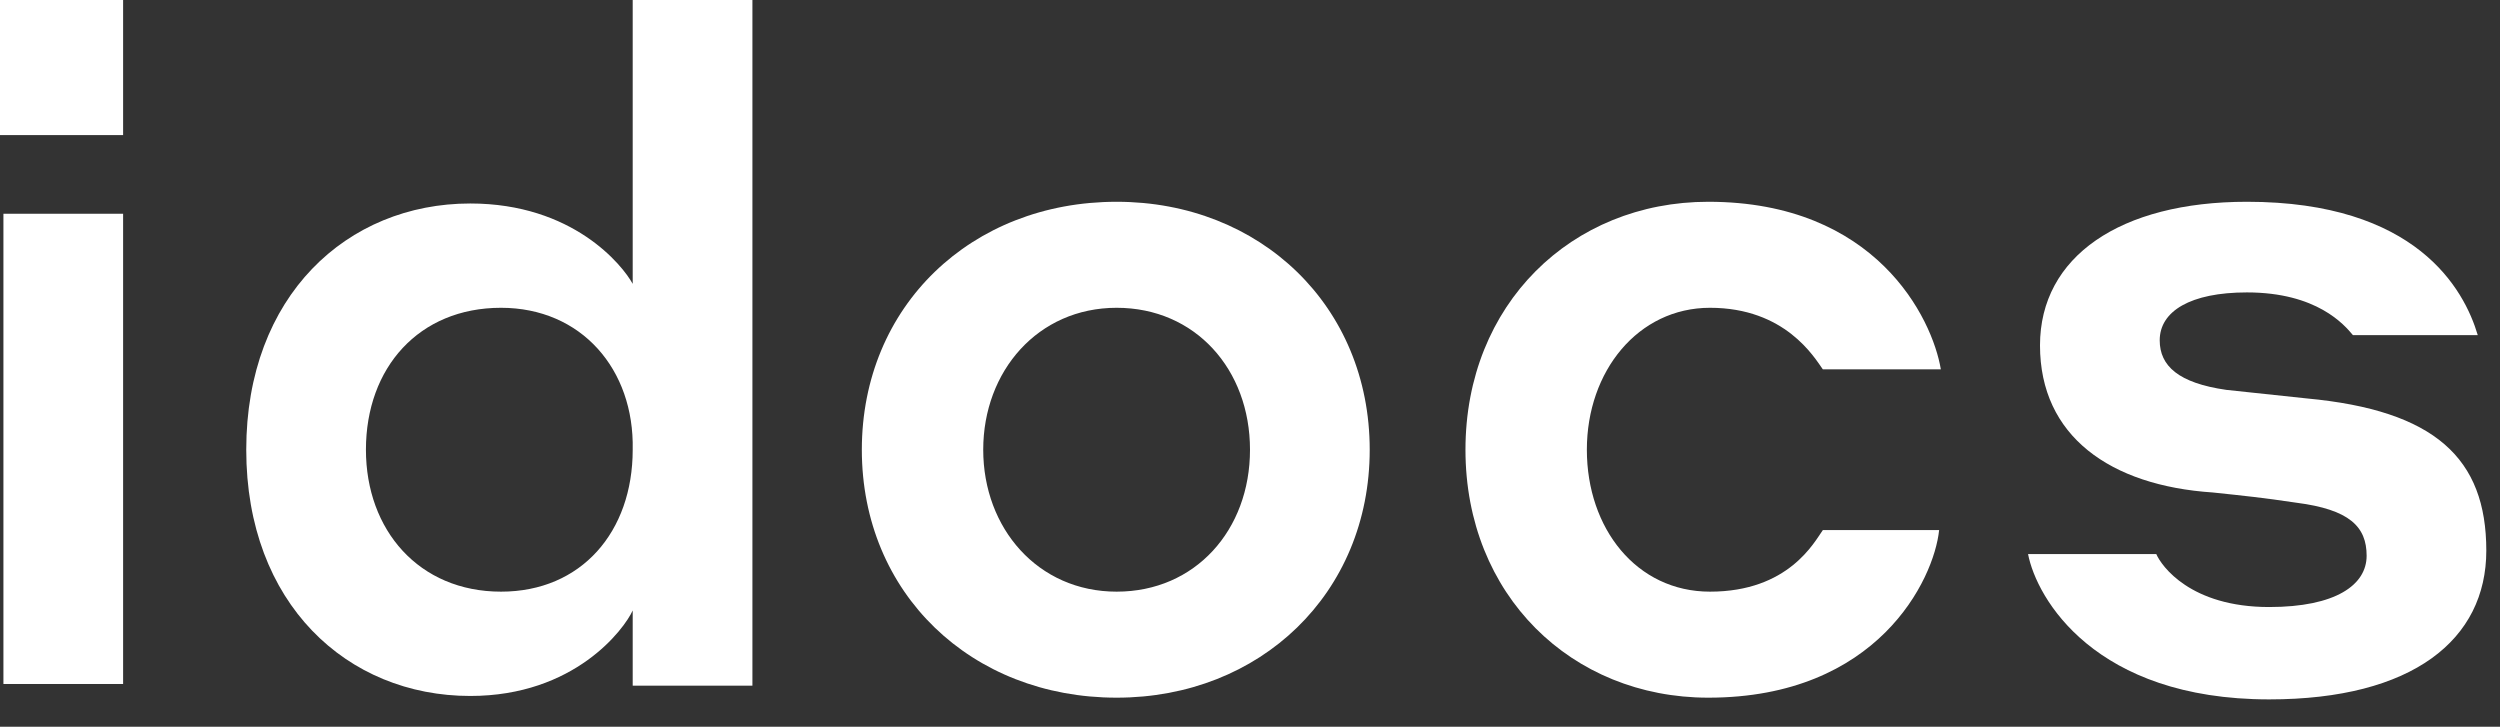 <?xml version="1.0" encoding="UTF-8"?> <svg xmlns="http://www.w3.org/2000/svg" width="86" height="25" viewBox="0 0 86 25" fill="none"><rect x="0" y="0" width="86" height="25" fill="#333333" stroke="none"/> <path d="M0 0H4.235V4.647H0V0ZM0.118 7.353H4.235V23.529H0.118V7.353Z" fill="white"></path> <path d="M21.765 21C21.471 21.647 19.765 23.941 16.177 23.941C11.941 23.941 8.471 20.765 8.471 15.471C8.471 10.177 11.941 7 16.177 7C19.706 7 21.412 9.118 21.765 9.765V0H25.883V23.588H21.765V21ZM17.235 10.588C14.412 10.588 12.588 12.647 12.588 15.471C12.588 18.235 14.412 20.353 17.235 20.353C20 20.353 21.765 18.294 21.765 15.471C21.824 12.706 20 10.588 17.235 10.588Z" fill="white"></path> <path d="M47.118 15.471C47.118 20.412 43.353 24 38.412 24C33.412 24 29.647 20.412 29.647 15.471C29.647 10.529 33.412 6.941 38.412 6.941C43.353 6.941 47.118 10.529 47.118 15.471ZM43 15.471C43 12.706 41.118 10.588 38.412 10.588C35.706 10.588 33.823 12.765 33.823 15.471C33.823 18.177 35.706 20.353 38.412 20.353C41.118 20.353 43 18.235 43 15.471Z" fill="white"></path> <path d="M58.823 10.588C56.353 10.588 54.588 12.765 54.588 15.471C54.588 18.177 56.294 20.353 58.823 20.353C61.529 20.353 62.412 18.647 62.706 18.235H66.706C66.529 19.941 64.588 24 58.765 24C54.059 24 50.412 20.471 50.412 15.471C50.412 10.471 54.059 6.941 58.765 6.941C64.529 6.941 66.47 10.941 66.765 12.706H62.706C62.412 12.294 61.412 10.588 58.823 10.588Z" fill="white"></path> <path d="M76.118 16.941C72.588 16.706 70.176 15 70.176 11.882C70.176 8.824 72.941 6.941 77.294 6.941C83.118 6.941 84.765 9.941 85.235 11.529H80.941C80.647 11.177 79.706 10.059 77.294 10.059C75.353 10.059 74.294 10.706 74.294 11.706C74.294 12.588 74.941 13.177 76.588 13.412L79.353 13.706C83.765 14.118 85.529 15.765 85.529 18.941C85.529 22 83 24.059 78.059 24.059C72.059 24.059 70.059 20.588 69.765 19.059H74.176C74.353 19.471 75.353 20.882 78.059 20.882C80.353 20.882 81.412 20.118 81.412 19.118C81.412 18.118 80.823 17.529 79 17.294C77.823 17.118 77.235 17.059 76.118 16.941Z" fill="white"></path> </svg> 